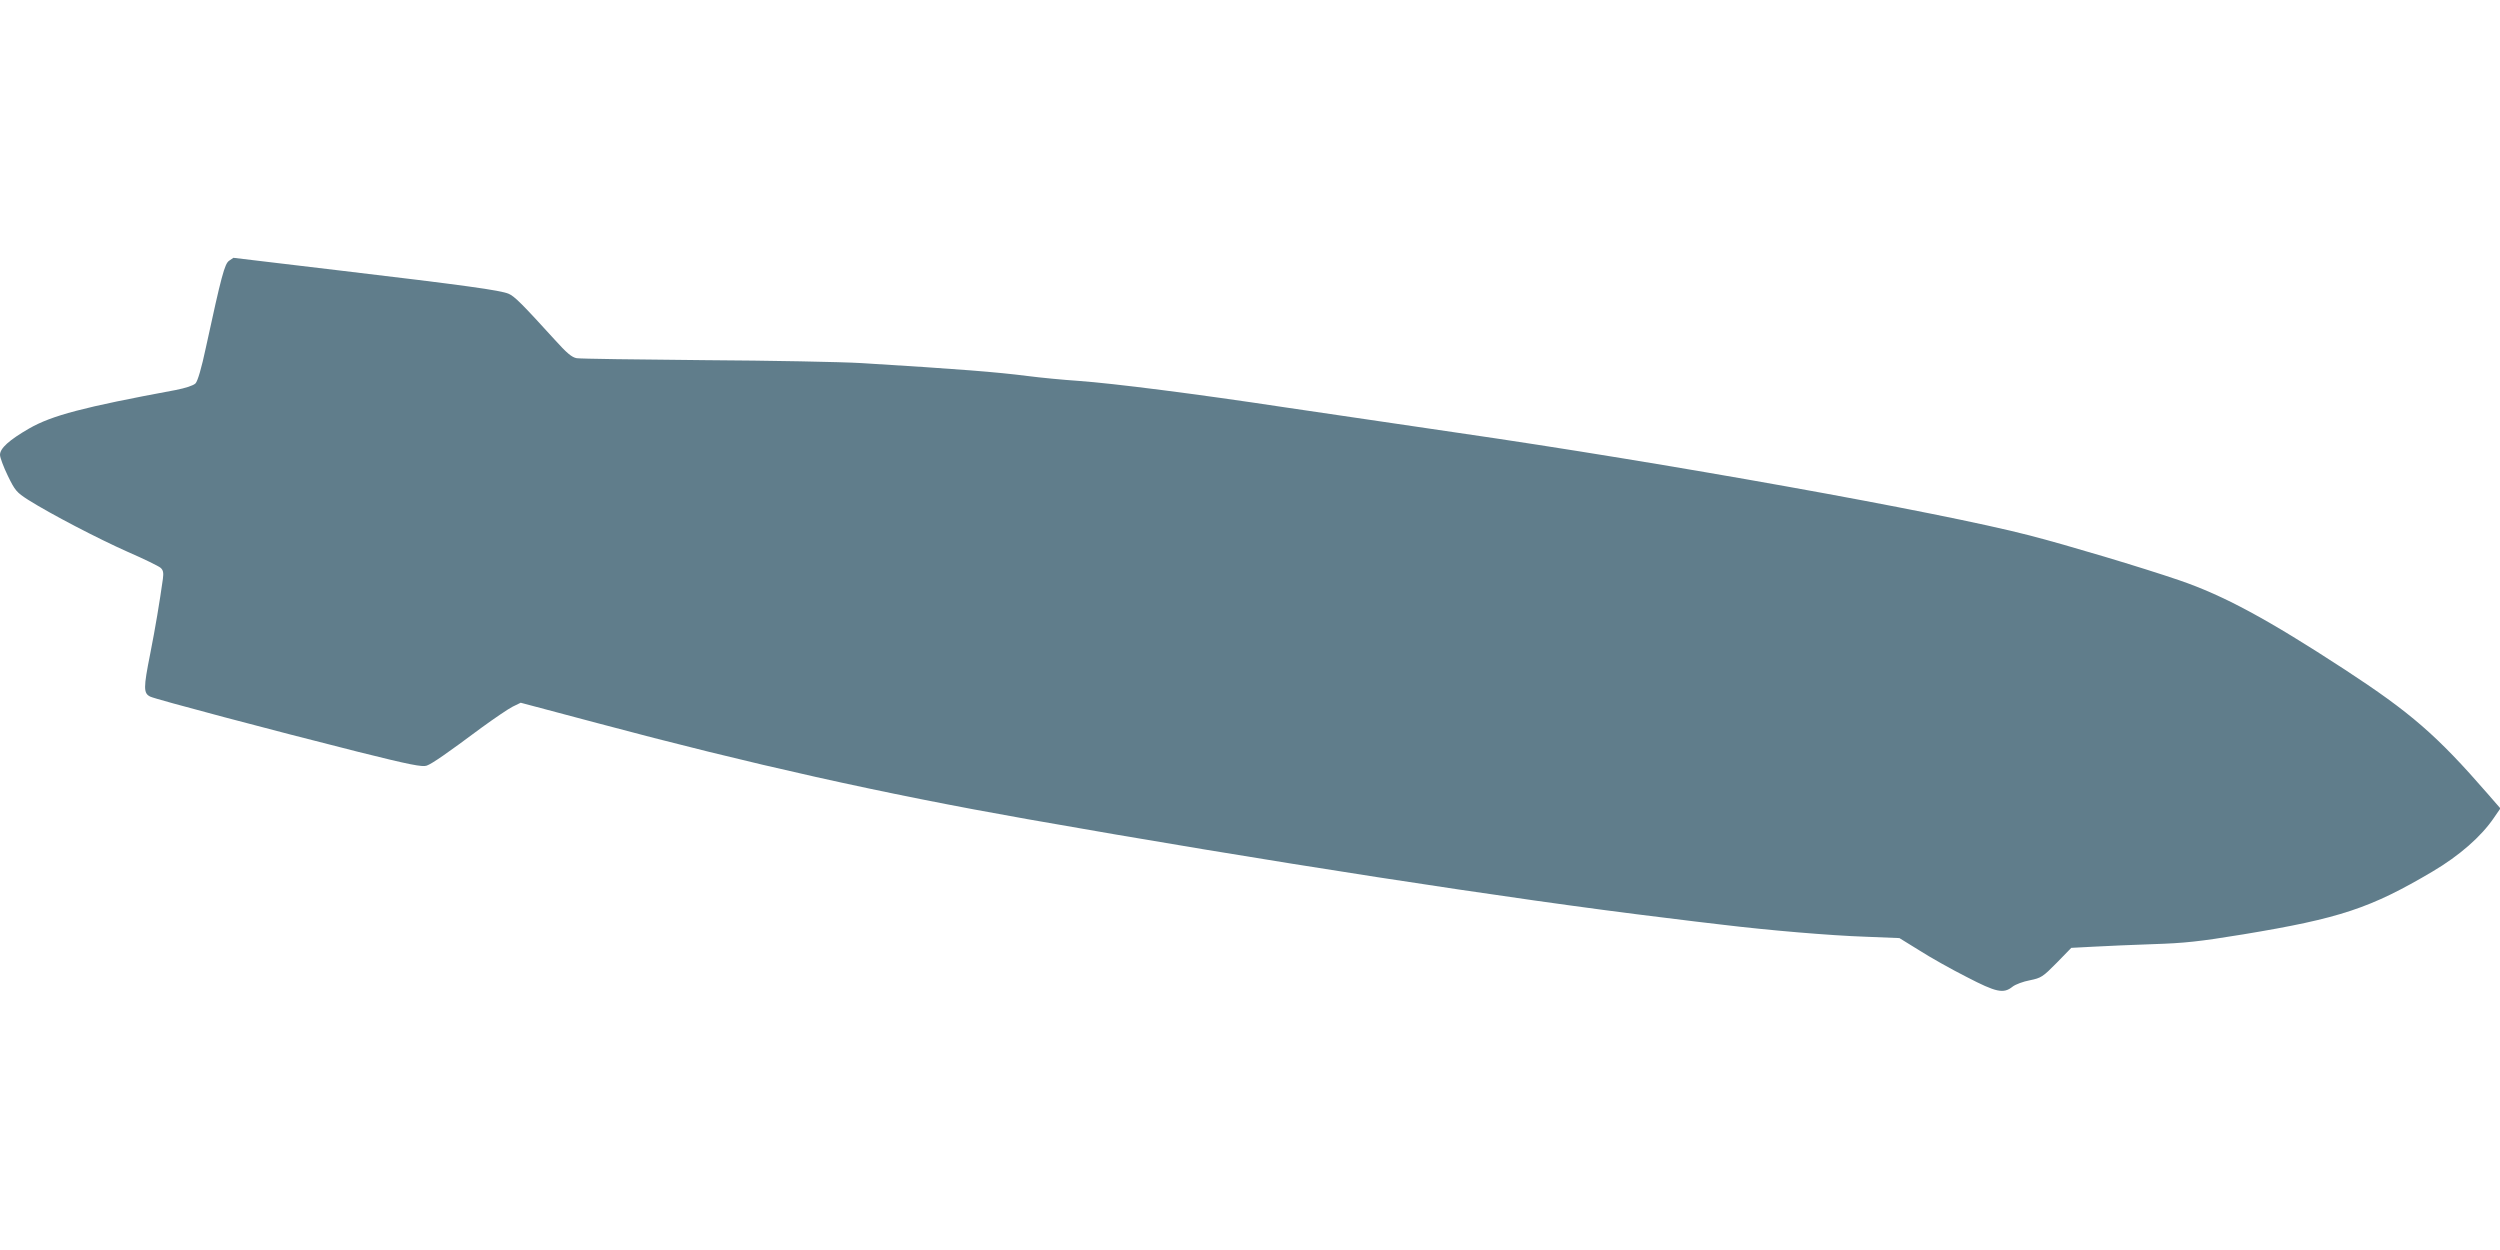 <?xml version="1.0" standalone="no"?>
<!DOCTYPE svg PUBLIC "-//W3C//DTD SVG 20010904//EN"
 "http://www.w3.org/TR/2001/REC-SVG-20010904/DTD/svg10.dtd">
<svg version="1.0" xmlns="http://www.w3.org/2000/svg"
 width="1280pt" height="640pt" viewBox="0 0 1280 640"
 preserveAspectRatio="xMidYMid meet">
<g transform="translate(0,640) scale(0.1,-0.1)"
fill="#607d8b" stroke="none">
<path d="M1173 5065 c-23 -16 -39 -76 -119 -445 -22 -104 -42 -172 -53 -183
-11 -11 -51 -24 -102 -34 -474 -88 -633 -130 -750 -197 -102 -59 -149 -101
-149 -135 0 -13 18 -62 40 -107 37 -76 45 -85 104 -123 116 -73 358 -199 511
-267 83 -36 158 -73 167 -81 14 -12 16 -26 12 -57 -17 -120 -38 -247 -65 -384
-35 -175 -35 -202 1 -219 30 -14 617 -170 1066 -283 264 -66 327 -78 349 -70
29 11 100 60 280 194 66 48 138 97 160 108 l41 20 395 -105 c778 -208 1462
-361 2199 -491 1199 -212 2486 -411 3265 -505 94 -12 228 -28 298 -36 231 -28
549 -55 727 -61 l175 -7 102 -63 c56 -36 165 -97 242 -136 152 -79 189 -87
235 -50 15 12 56 27 89 33 58 12 66 17 137 89 l75 77 115 6 c63 4 201 9 305
13 159 5 234 13 460 50 496 82 652 134 970 322 137 81 249 179 314 275 l33 48
-67 77 c-258 297 -392 413 -730 634 -394 257 -619 379 -847 457 -193 66 -574
180 -768 230 -464 120 -1876 373 -2925 525 -286 42 -686 101 -890 131 -449 68
-873 122 -1055 135 -74 5 -191 16 -260 25 -158 20 -342 35 -850 66 -102 6
-464 13 -805 15 -341 3 -634 7 -652 10 -25 4 -51 26 -115 97 -161 177 -203
220 -234 233 -43 18 -223 43 -864 119 -300 36 -545 65 -545 65 0 0 -10 -7 -22
-15z"/>
</g>
</svg>
